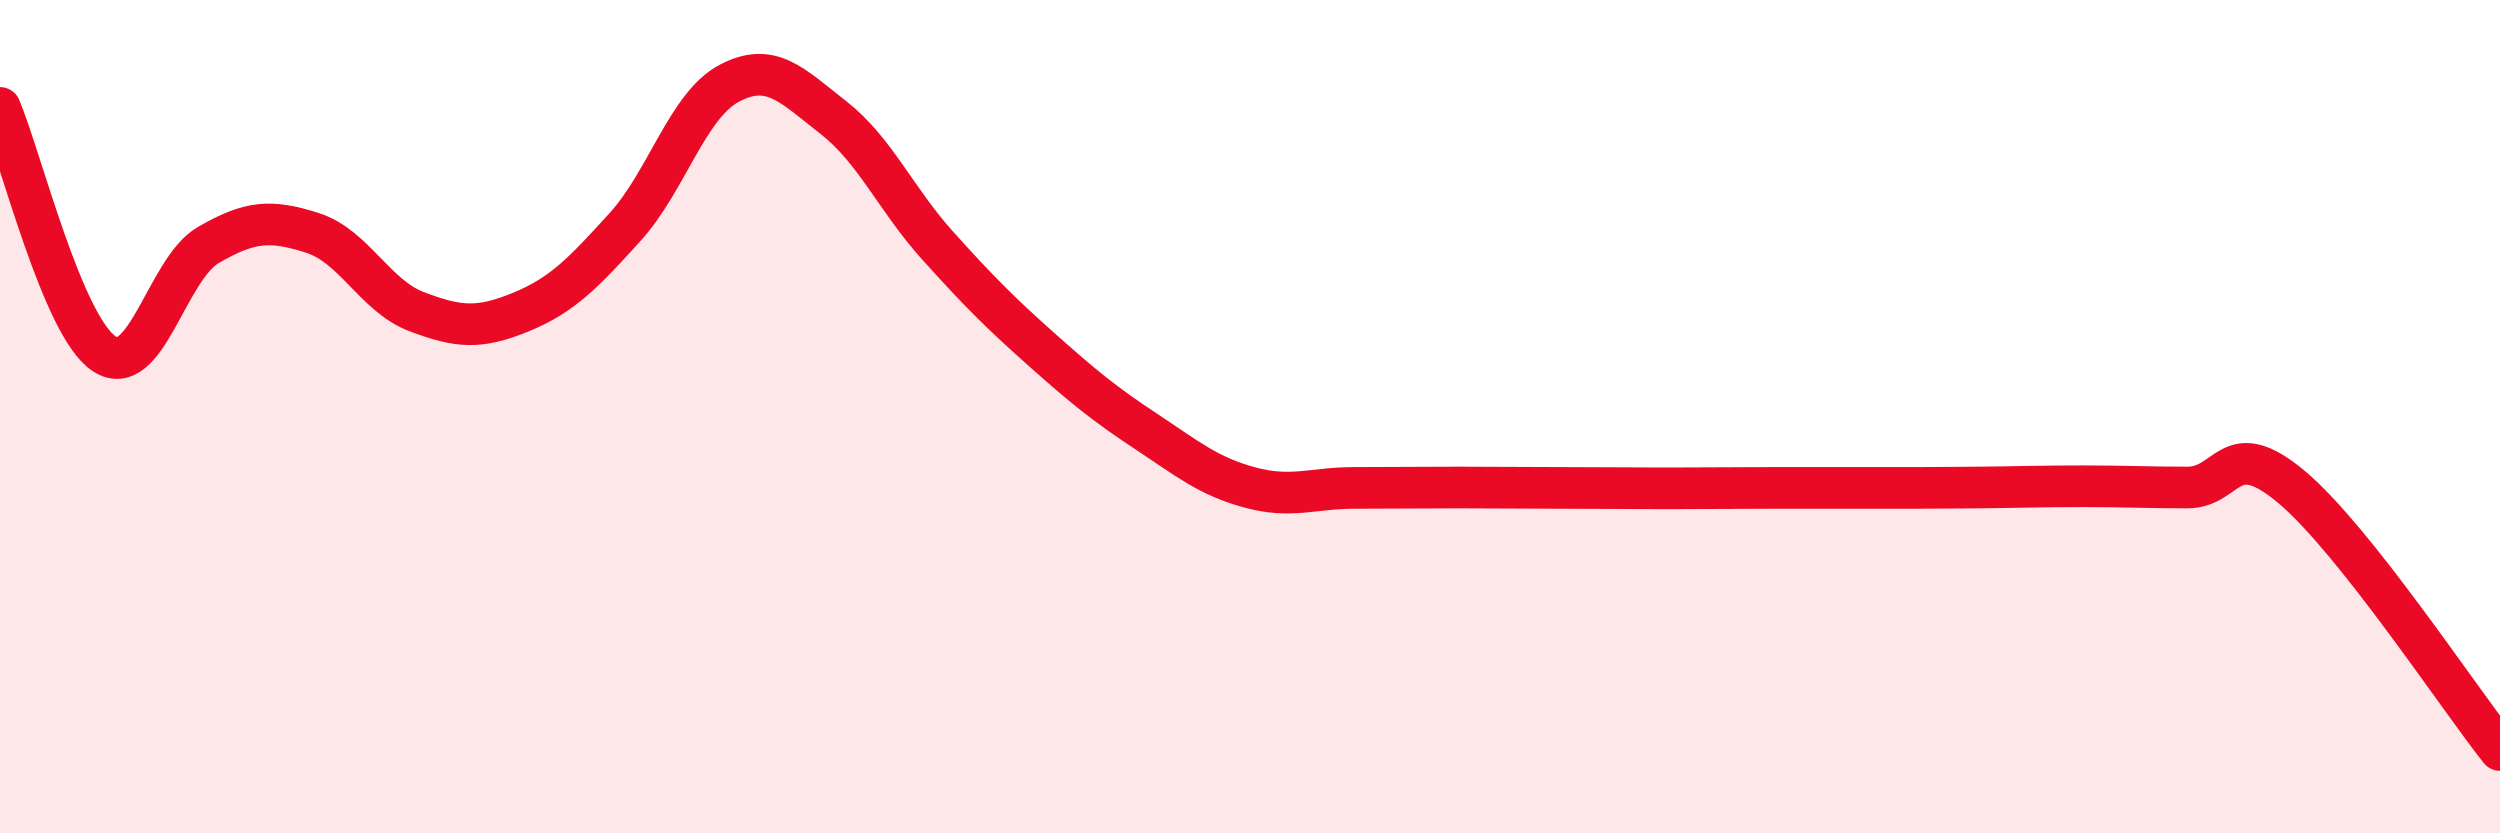 
    <svg width="60" height="20" viewBox="0 0 60 20" xmlns="http://www.w3.org/2000/svg">
      <path
        d="M 0,2.59 C 0.5,3.77 1.5,7.83 2.5,8.49 C 3.5,9.15 4,6.46 5,5.88 C 6,5.3 6.5,5.27 7.5,5.59 C 8.5,5.91 9,7.1 10,7.48 C 11,7.86 11.5,7.9 12.5,7.49 C 13.5,7.08 14,6.55 15,5.45 C 16,4.35 16.5,2.53 17.5,2 C 18.5,1.47 19,2.04 20,2.82 C 21,3.6 21.5,4.78 22.5,5.89 C 23.5,7 24,7.5 25,8.39 C 26,9.28 26.5,9.69 27.5,10.35 C 28.5,11.01 29,11.43 30,11.7 C 31,11.97 31.5,11.71 32.5,11.71 C 33.5,11.71 34,11.7 35,11.7 C 36,11.7 36.5,11.71 37.5,11.71 C 38.5,11.71 39,11.72 40,11.72 C 41,11.72 41.5,11.71 42.5,11.71 C 43.5,11.71 44,11.71 45,11.71 C 46,11.71 46.5,11.71 47.5,11.7 C 48.5,11.69 49,11.67 50,11.67 C 51,11.67 51.5,11.7 52.5,11.7 C 53.5,11.7 53.5,10.43 55,11.69 C 56.5,12.95 59,16.74 60,18L60 20L0 20Z"
        fill="#EB0A25"
        opacity="0.1"
        stroke-linecap="round"
        stroke-linejoin="round"
      />
      <path
        d="M 0,2.59 C 0.5,3.77 1.5,7.83 2.5,8.49 C 3.5,9.15 4,6.46 5,5.88 C 6,5.3 6.5,5.27 7.5,5.59 C 8.5,5.91 9,7.1 10,7.48 C 11,7.86 11.5,7.9 12.5,7.49 C 13.5,7.08 14,6.55 15,5.45 C 16,4.35 16.5,2.53 17.5,2 C 18.5,1.47 19,2.04 20,2.82 C 21,3.6 21.5,4.78 22.5,5.89 C 23.5,7 24,7.5 25,8.39 C 26,9.28 26.5,9.69 27.5,10.35 C 28.5,11.01 29,11.43 30,11.7 C 31,11.97 31.5,11.71 32.5,11.71 C 33.5,11.71 34,11.7 35,11.7 C 36,11.7 36.5,11.71 37.5,11.71 C 38.5,11.71 39,11.72 40,11.72 C 41,11.72 41.5,11.71 42.5,11.71 C 43.5,11.71 44,11.71 45,11.71 C 46,11.71 46.5,11.71 47.5,11.7 C 48.5,11.69 49,11.67 50,11.67 C 51,11.67 51.5,11.7 52.5,11.7 C 53.5,11.7 53.5,10.43 55,11.69 C 56.5,12.95 59,16.74 60,18"
        stroke="#EB0A25"
        stroke-width="1"
        fill="none"
        stroke-linecap="round"
        stroke-linejoin="round"
      />
    </svg>
  